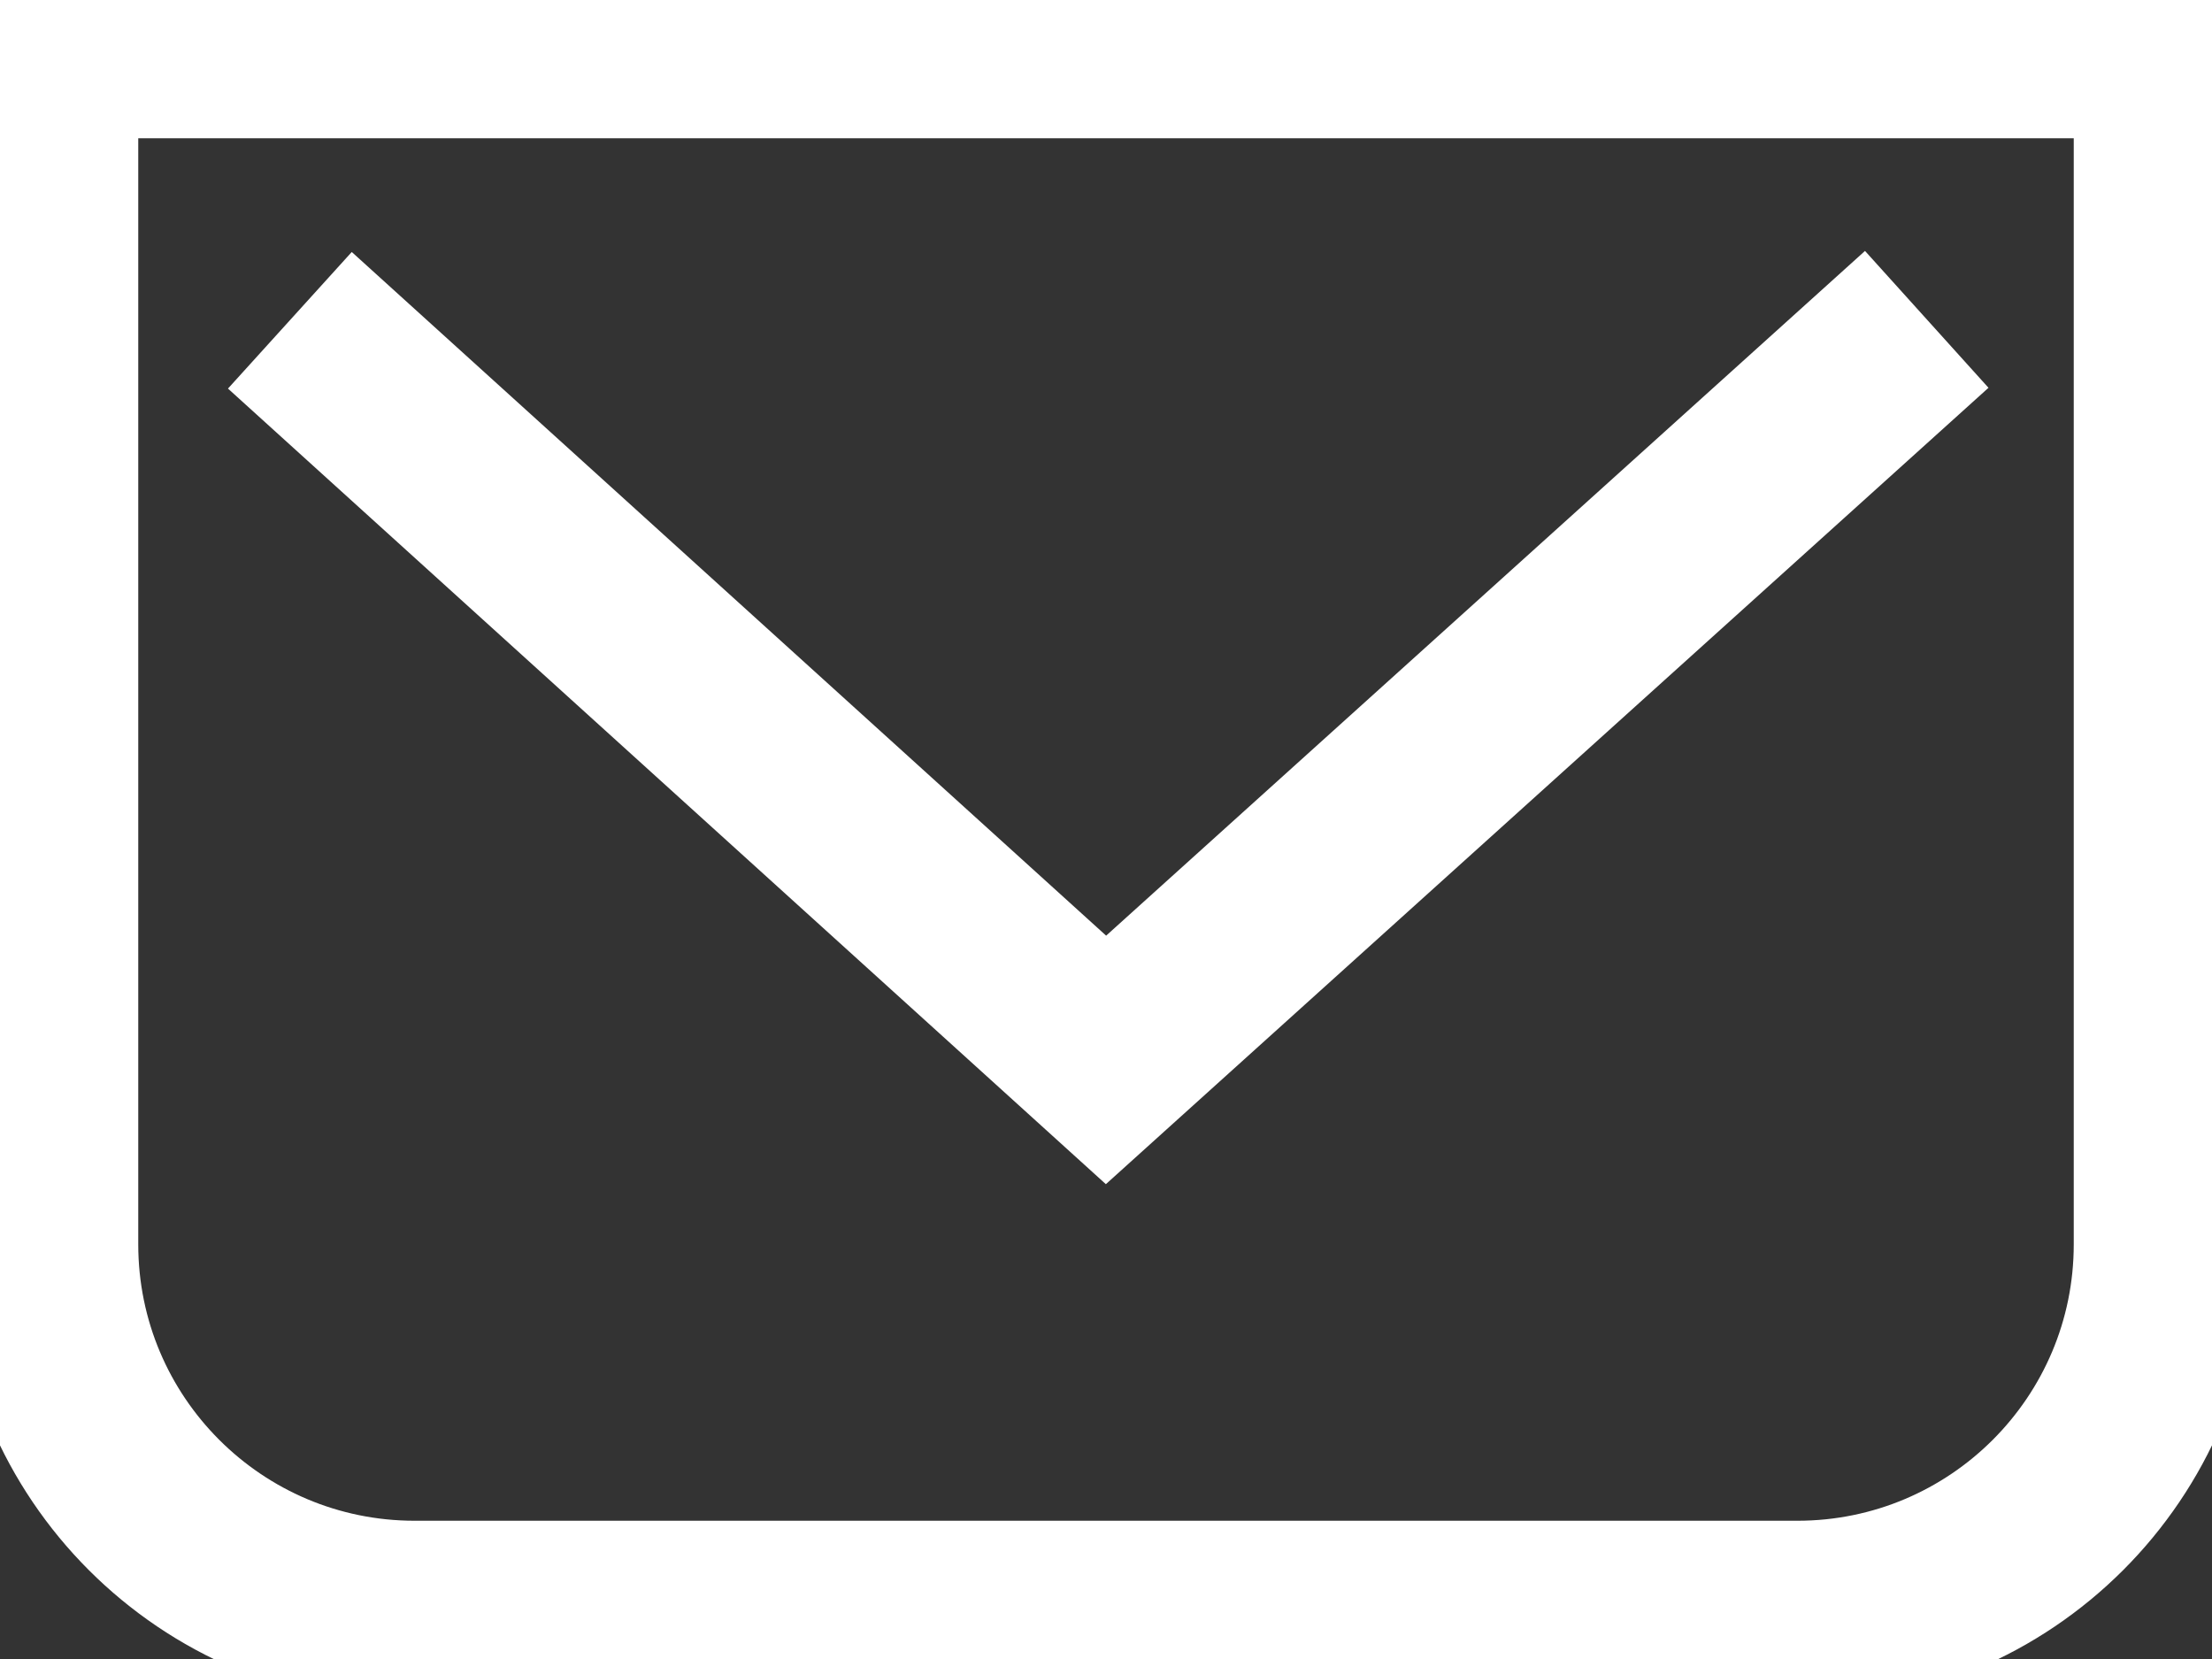 <svg width="24" height="18" viewBox="0 0 24 18" fill="none" xmlns="http://www.w3.org/2000/svg">
<rect x="0" y="0" width="24" height="18" fill="#333333" stroke="none"/>
<g id="Icons" clip-path="url(#clip0_11_109)">
<g id="Mail">
<path id="Vector" d="M19.5 17.5H4.5C2.29 17.5 0.5 15.71 0.5 13.5V0.5H23.5V13.5C23.5 15.71 21.71 17.5 19.5 17.5Z" stroke="white" stroke-width="2" stroke-miterlimit="10"/>
<path id="Vector_2" d="M3.145 3.475L12 11.5L20.905 3.465" stroke="white" stroke-width="2" stroke-miterlimit="10"/>
</g>
</g>
<defs>
<clipPath id="clip0_11_109">
<rect width="24" height="18" fill="white"/>
</clipPath>
</defs>
</svg>
